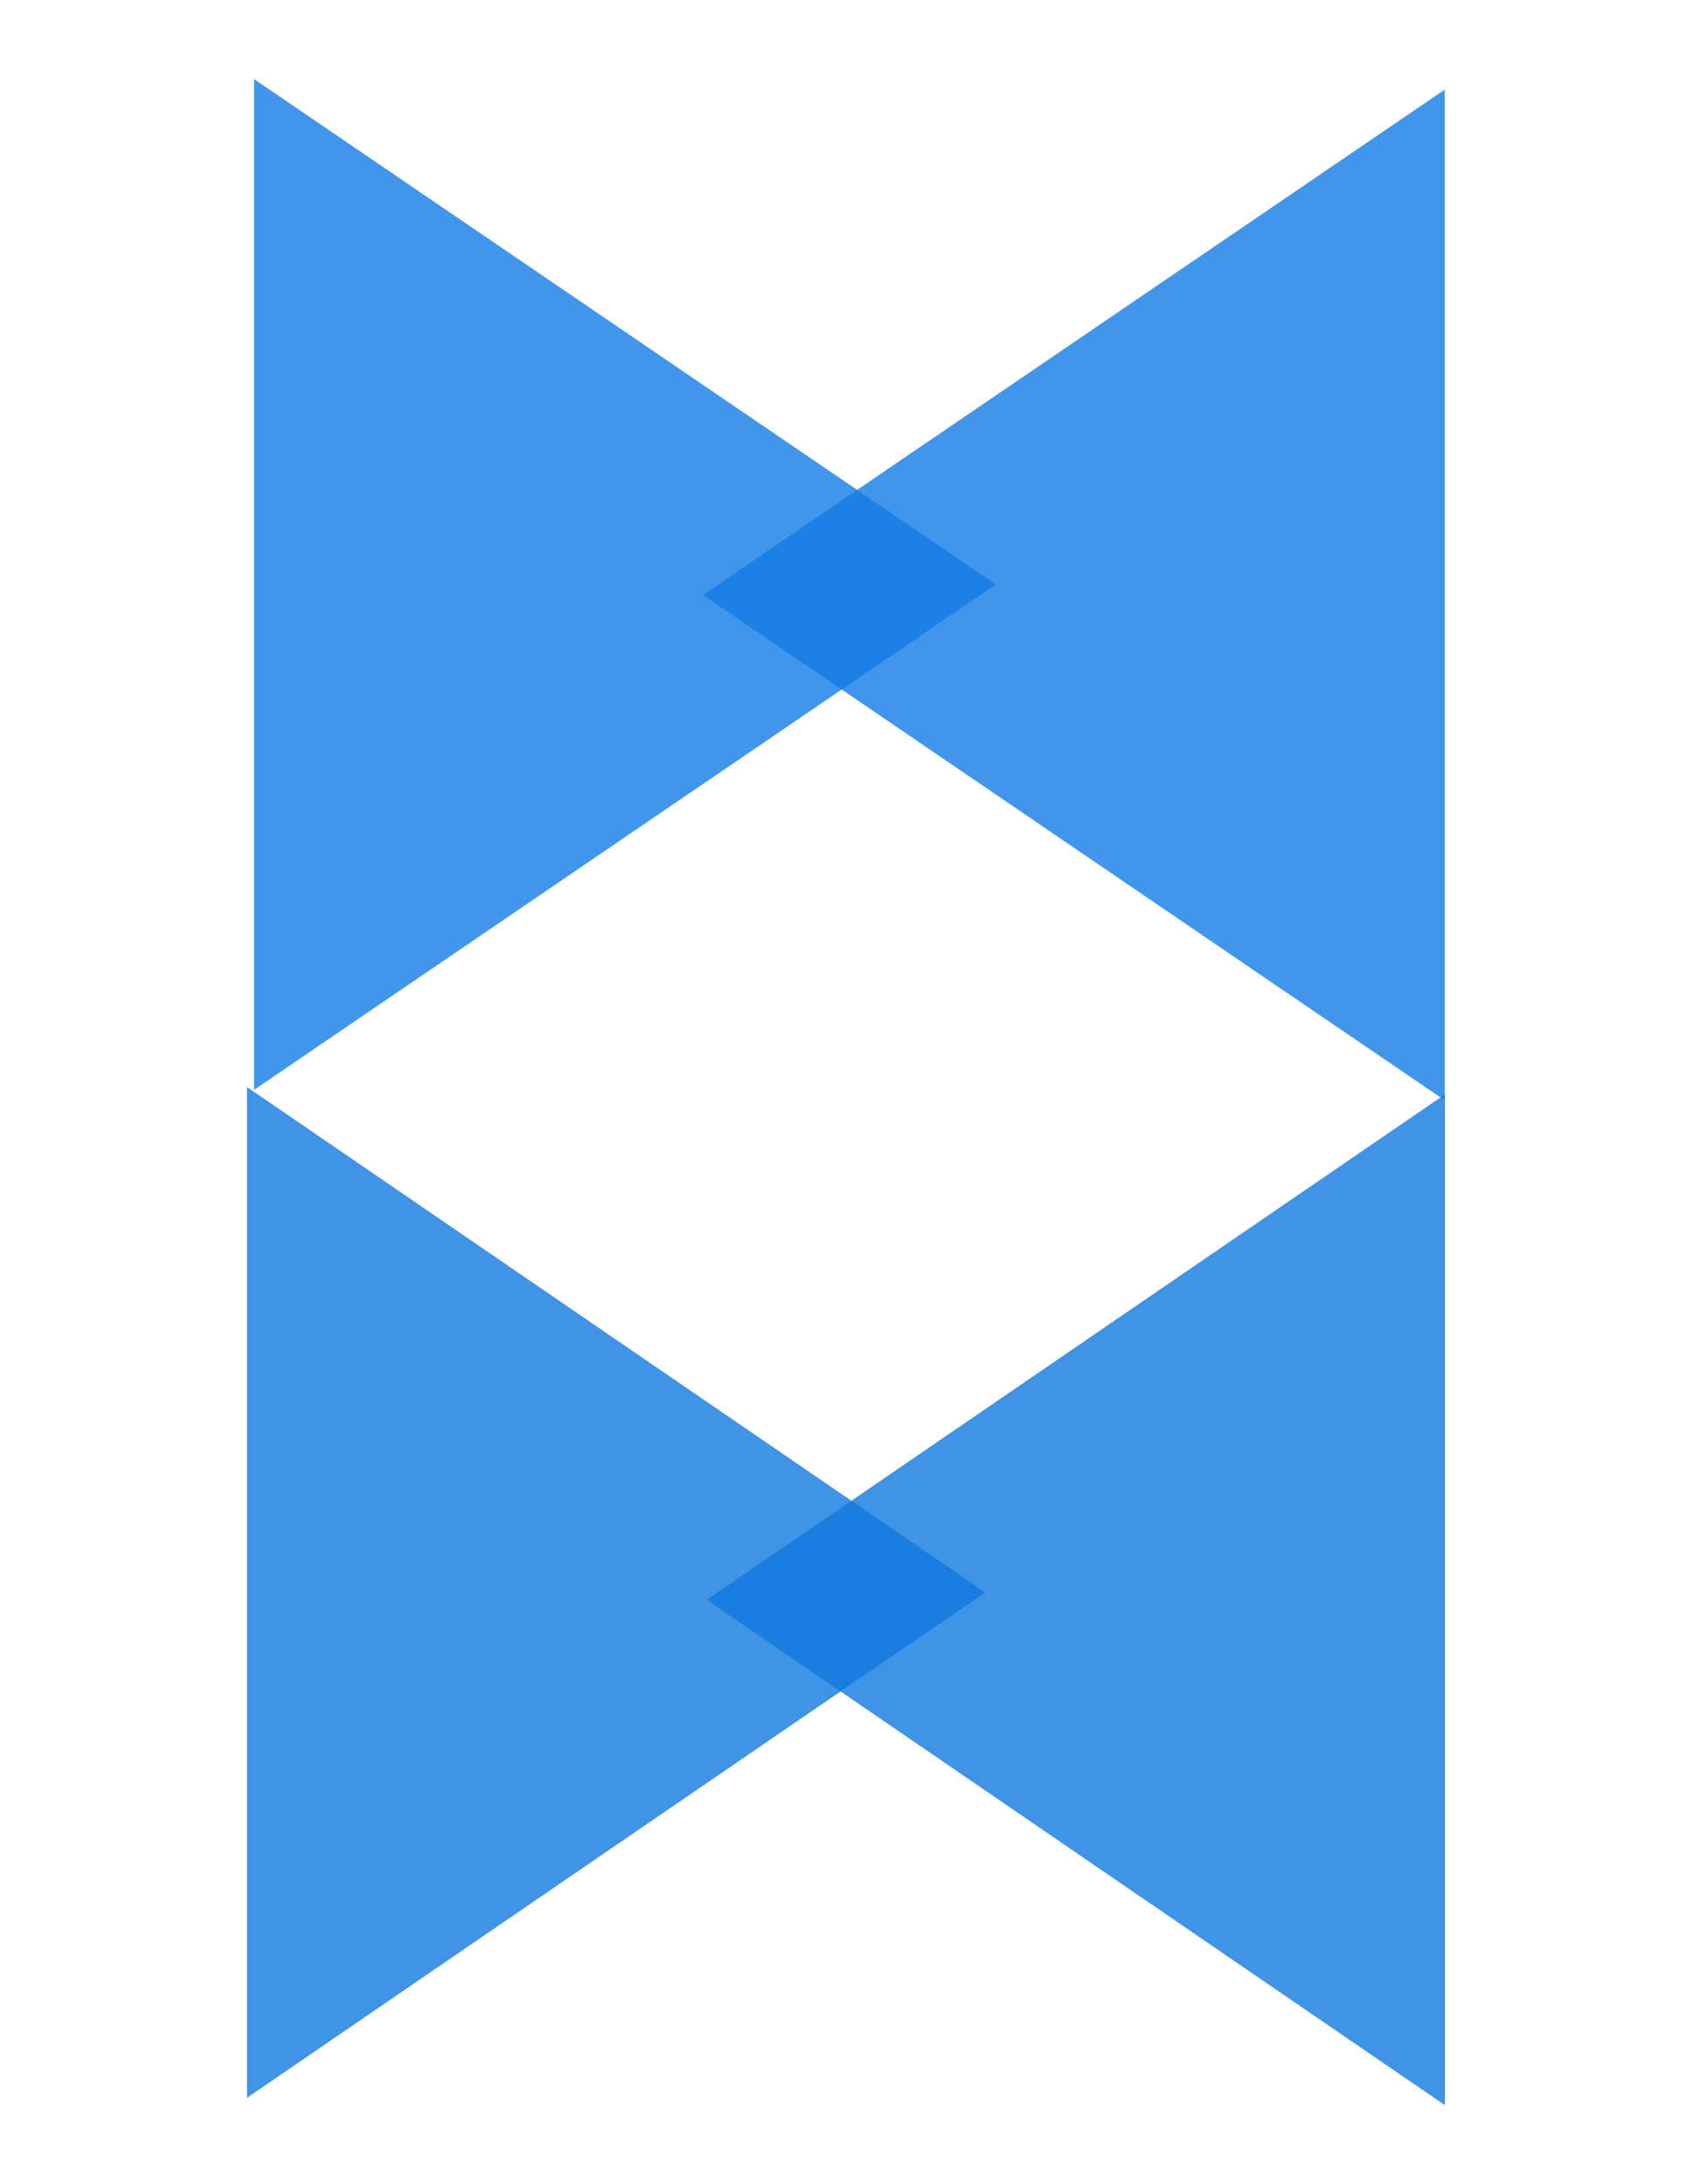 <?xml version="1.0" encoding="UTF-8"?> <svg xmlns="http://www.w3.org/2000/svg" width="1580" height="2038" viewBox="0 0 1580 2038" fill="none"> <path opacity="0.8" d="M659.938 1493L1349.27 1021.37L1349.27 1964.64L659.938 1493Z" fill="#1178DE"></path> <path opacity="0.8" d="M920 1486.11L230.667 1014.48L230.667 1957.74L920 1486.11Z" fill="#1178DE"></path> <path opacity="0.8" d="M656.381 555.251L1349.13 83.617V1026.88L656.381 555.251Z" fill="#127CE6"></path> <path opacity="0.8" d="M930 545.417L237.255 73.841V1017.11L930 545.417Z" fill="#127CE6"></path> </svg> 